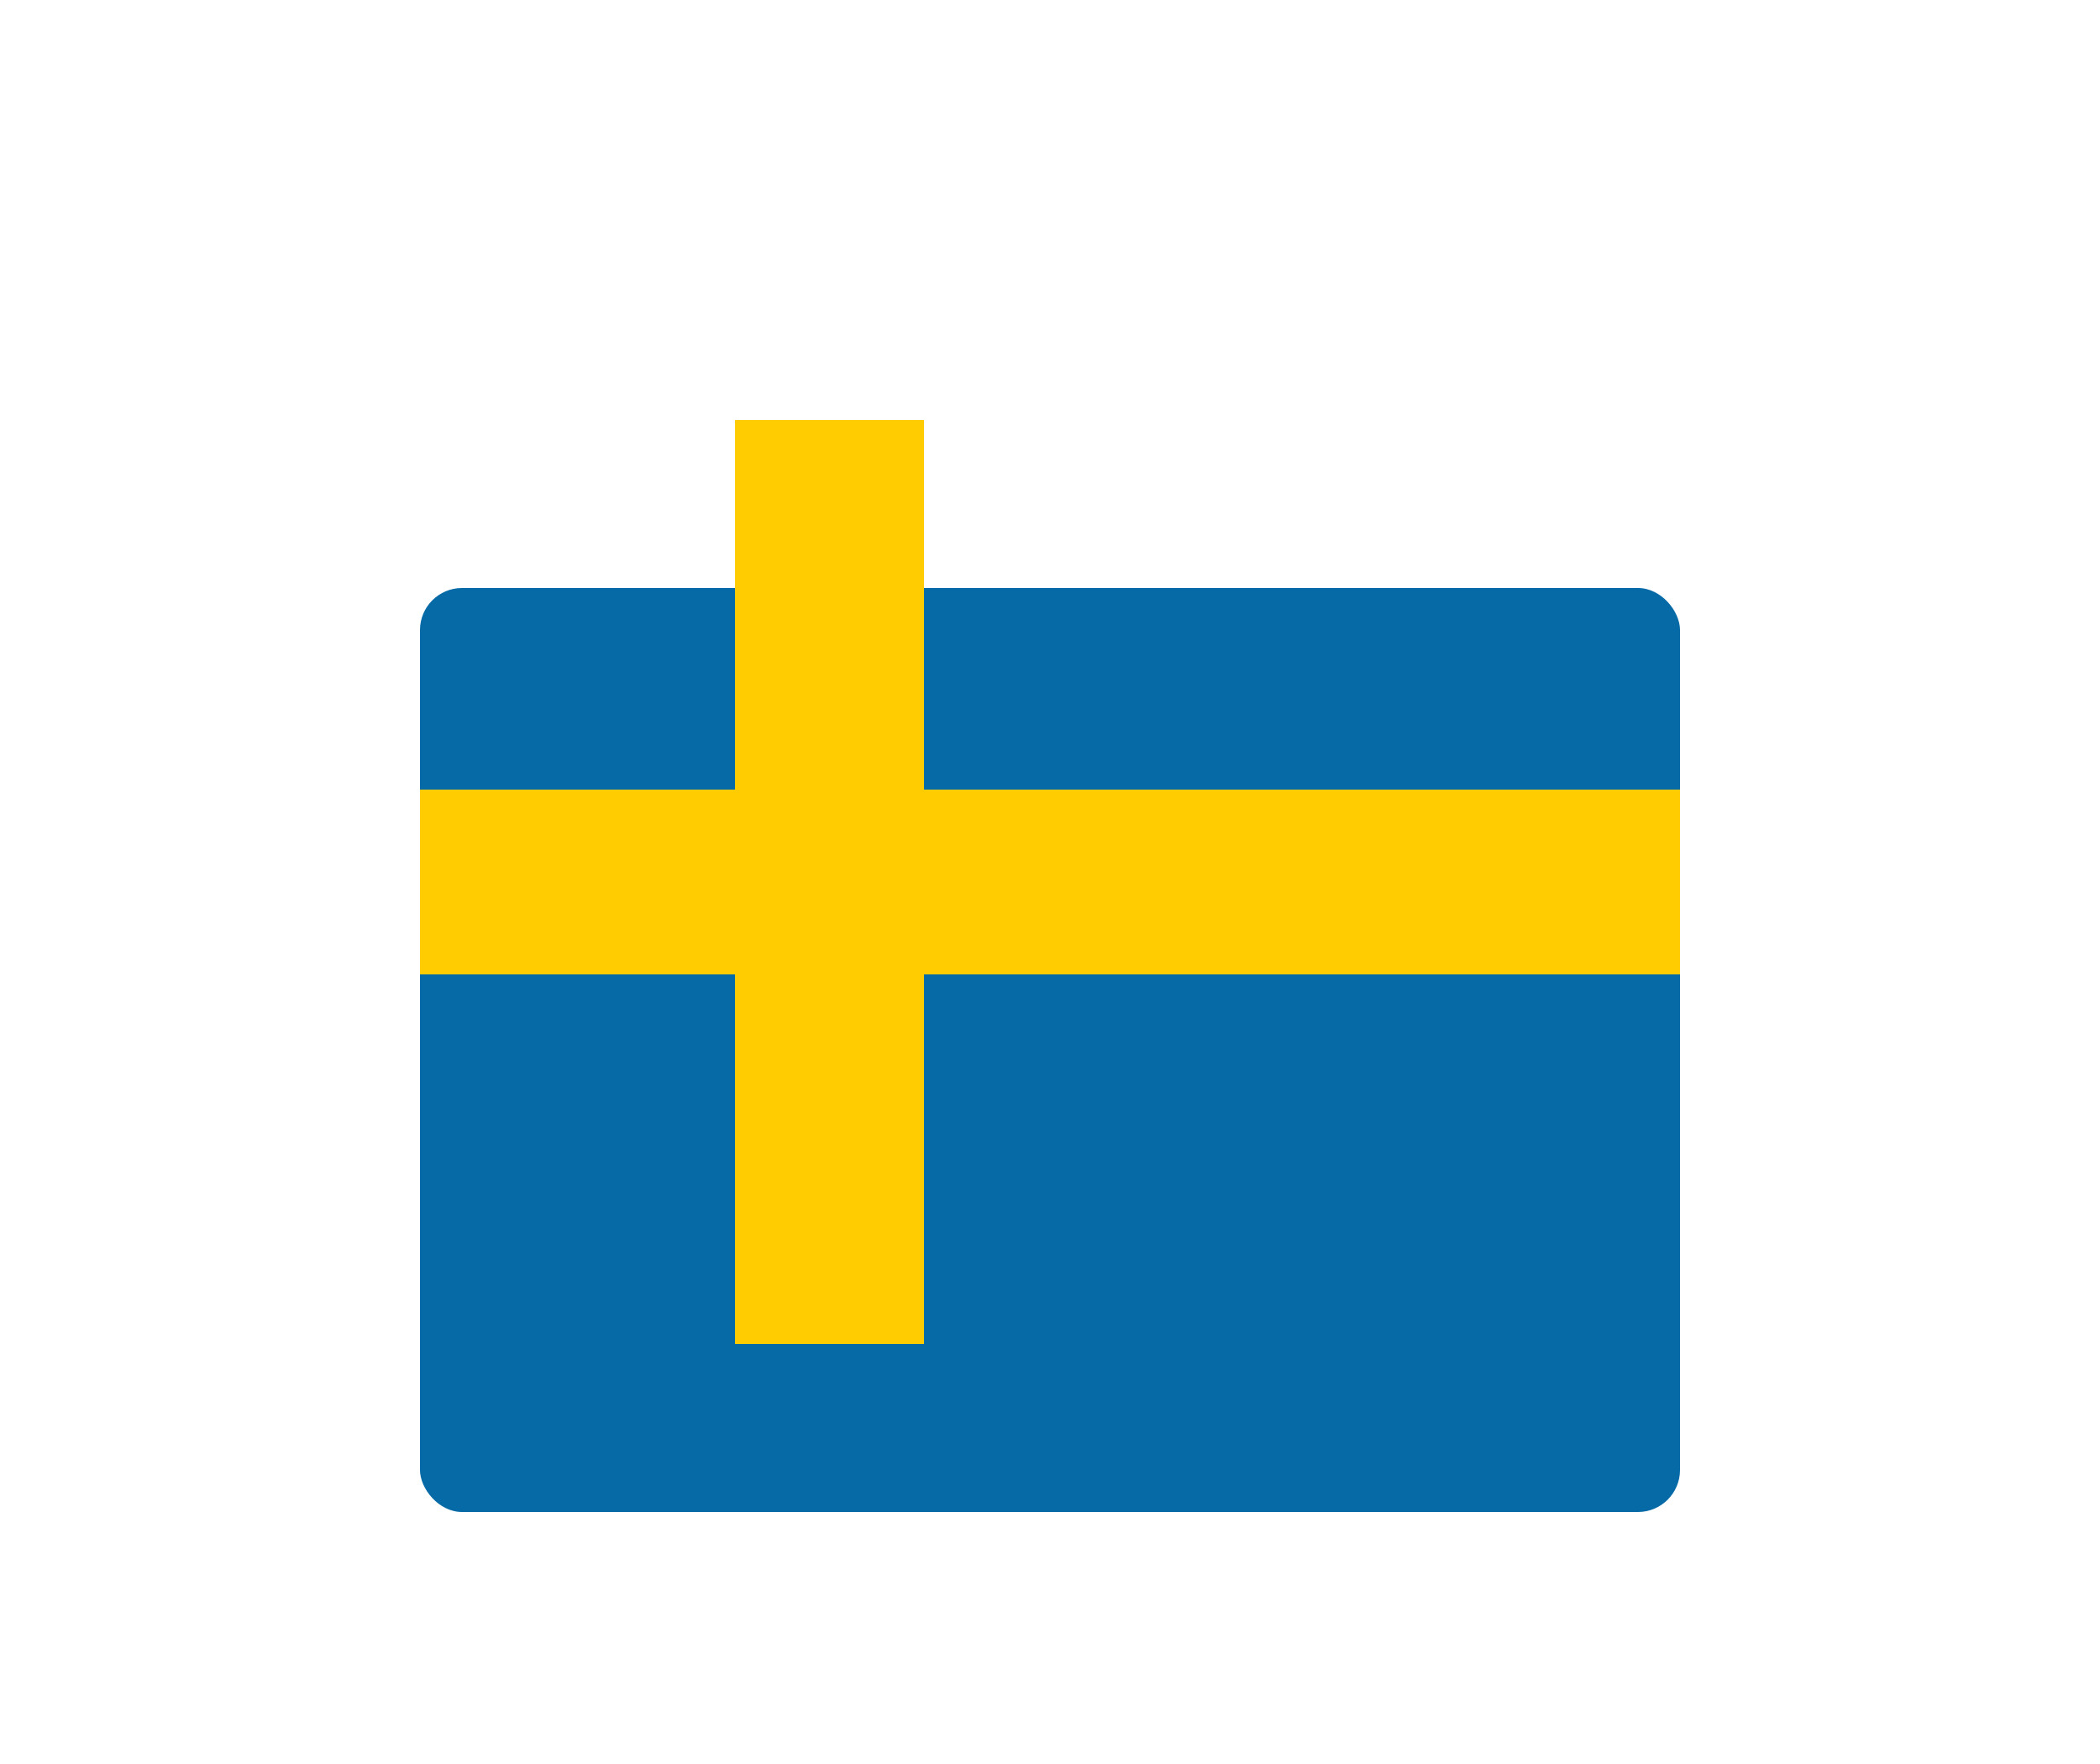 <svg width="50" height="42" viewBox="0 0 50 42" fill="none" xmlns="http://www.w3.org/2000/svg">
<g filter="url(#filter0_dd_3426_1732)">
<rect x="10" y="10" width="30" height="22" rx="1" fill="#066AA7"/>
</g>
<rect x="17.5" y="10" width="4.5" height="22" fill="#FECC00"/>
<rect x="40" y="18.8" width="4.4" height="30" transform="rotate(90 40 18.8)" fill="#FECC00"/>
<defs>
<filter id="filter0_dd_3426_1732" x="0" y="0" width="50" height="42" filterUnits="userSpaceOnUse" color-interpolation-filters="sRGB">
<feFlood flood-opacity="0" result="BackgroundImageFix"/>
<feColorMatrix in="SourceAlpha" type="matrix" values="0 0 0 0 0 0 0 0 0 0 0 0 0 0 0 0 0 0 127 0" result="hardAlpha"/>
<feOffset dy="4"/>
<feGaussianBlur stdDeviation="2"/>
<feColorMatrix type="matrix" values="0 0 0 0 0.762 0 0 0 0 0.762 0 0 0 0 0.762 0 0 0 0.12 0"/>
<feBlend mode="normal" in2="BackgroundImageFix" result="effect1_dropShadow_3426_1732"/>
<feColorMatrix in="SourceAlpha" type="matrix" values="0 0 0 0 0 0 0 0 0 0 0 0 0 0 0 0 0 0 127 0" result="hardAlpha"/>
<feOffset/>
<feGaussianBlur stdDeviation="5"/>
<feColorMatrix type="matrix" values="0 0 0 0 0 0 0 0 0 0 0 0 0 0 0 0 0 0 0.06 0"/>
<feBlend mode="normal" in2="effect1_dropShadow_3426_1732" result="effect2_dropShadow_3426_1732"/>
<feBlend mode="normal" in="SourceGraphic" in2="effect2_dropShadow_3426_1732" result="shape"/>
</filter>
</defs>
</svg>